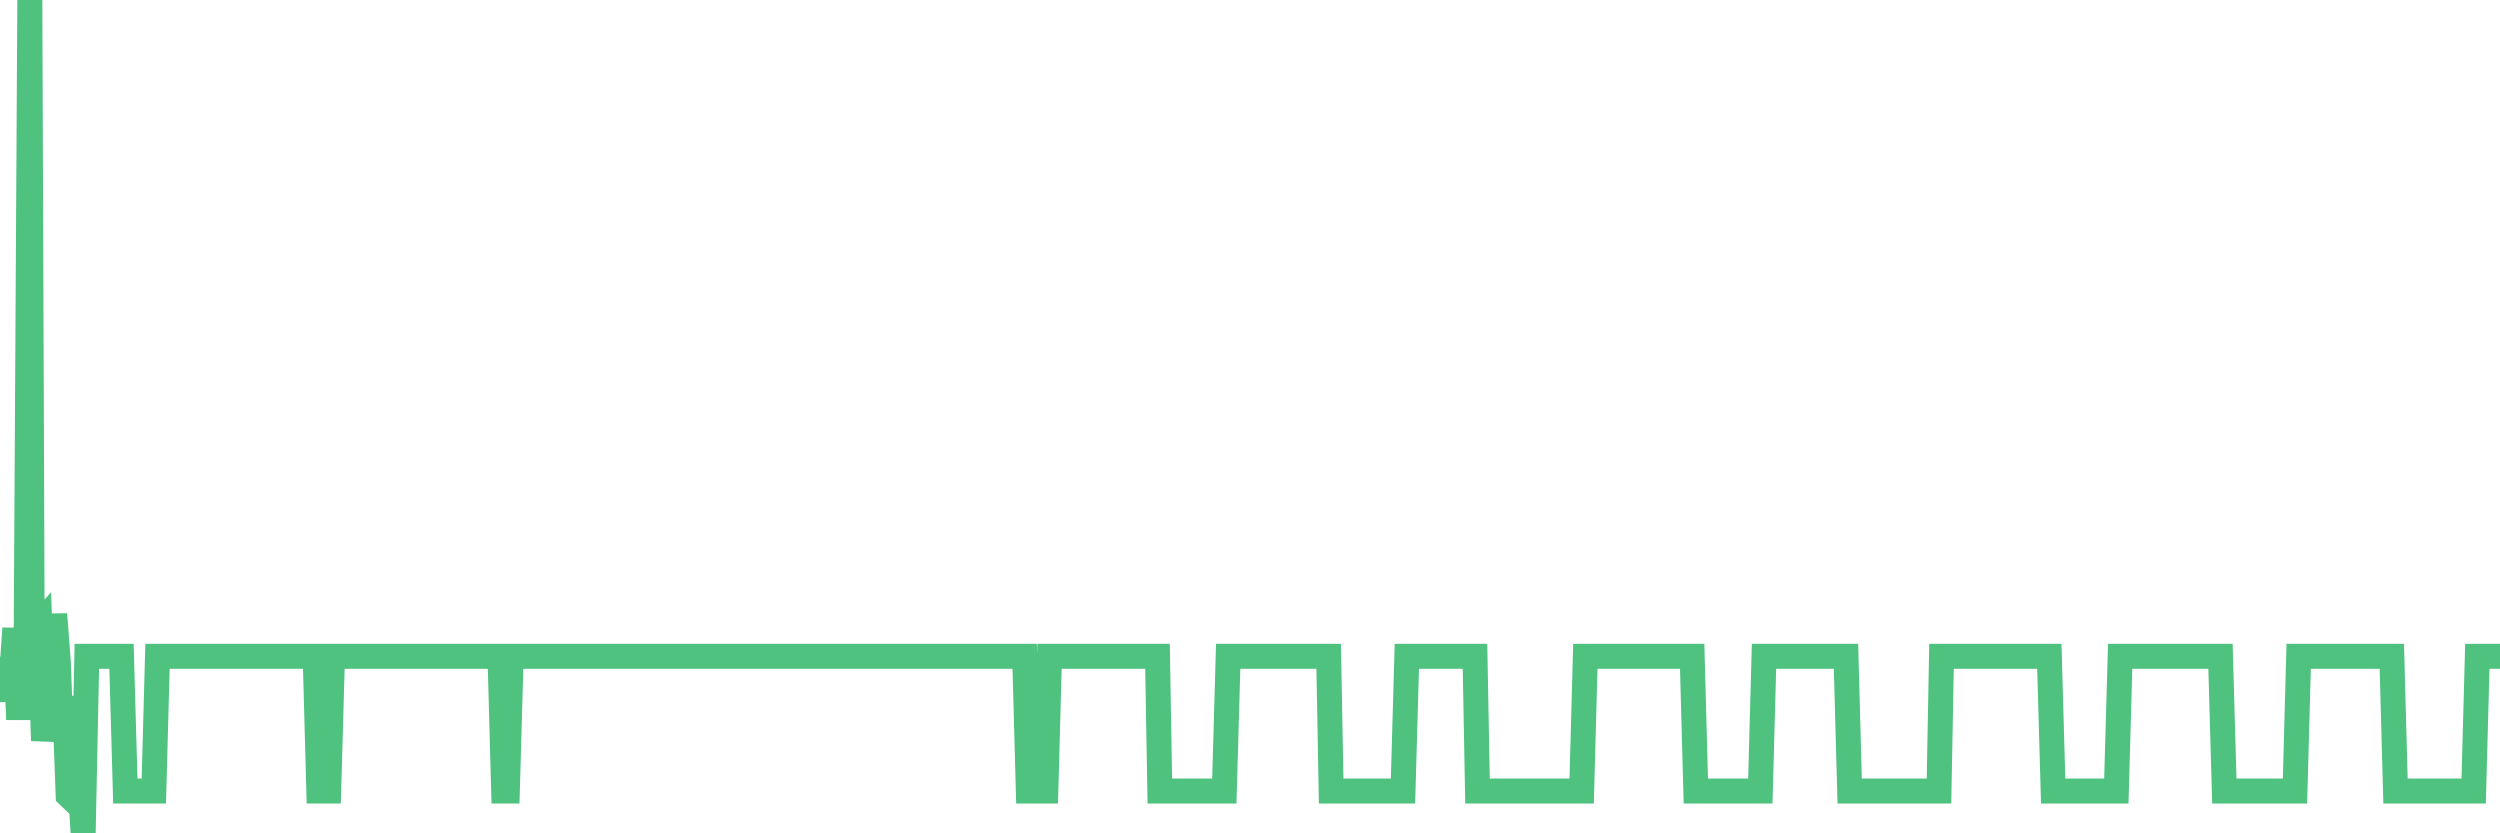<?xml version="1.0"?><svg width="150px" height="50px" xmlns="http://www.w3.org/2000/svg" xmlns:xlink="http://www.w3.org/1999/xlink"> <polyline fill="none" stroke="#4fc280" stroke-width="1.5px" stroke-linecap="round" stroke-miterlimit="5" points="0.00,40.98 0.22,42.01 0.45,39.48 0.67,40.89 0.89,37.70 1.12,43.17 1.34,38.53 1.56,40.15 1.79,0.00 1.94,40.81 2.16,37.69 2.38,37.44 2.61,44.44 2.83,42.49 3.05,41.45 3.28,36.85 3.50,39.73 3.65,43.80 3.87,41.78 4.09,47.72 4.32,47.94 4.54,44.17 4.76,46.36 4.99,50.00 5.21,39.38 5.36,39.38 5.58,39.38 5.81,39.38 6.03,39.38 6.25,39.38 6.48,39.38 6.70,39.38 6.92,39.38 7.07,39.38 7.29,39.38 7.52,47.46 7.74,47.46 7.96,47.46 8.19,47.46 8.41,47.46 8.63,47.46 8.78,47.46 9.01,47.46 9.23,47.46 9.45,39.38 9.68,39.38 9.90,39.38 10.12,39.38 10.35,39.38 10.49,39.38 10.72,39.38 10.94,39.38 11.16,39.38 11.39,39.38 11.61,39.38 11.83,39.38 12.06,39.38 12.21,39.38 12.43,39.38 12.65,39.38 12.88,39.38 13.10,39.38 13.32,39.38 13.55,39.38 13.77,39.38 13.92,39.38 14.14,39.38 14.37,39.38 14.59,39.38 14.81,39.38 15.04,39.38 15.26,39.38 15.48,39.38 15.63,39.38 15.85,39.38 16.08,39.38 16.30,39.38 16.52,39.38 16.75,39.38 16.97,39.38 17.19,39.38 17.42,39.38 17.57,39.38 17.79,39.38 18.01,39.38 18.24,39.38 18.46,39.38 18.68,39.38 18.91,39.38 19.13,47.46 19.28,47.46 19.50,47.46 19.72,47.46 19.95,39.38 20.17,39.38 20.39,39.38 20.62,39.38 20.84,39.38 20.99,39.38 21.21,39.38 21.44,39.38 21.66,39.38 21.88,39.38 22.11,39.38 22.33,39.38 22.55,39.38 22.70,39.38 22.93,39.38 23.15,39.38 23.37,39.38 23.60,39.38 23.82,39.38 24.04,39.38 24.26,39.38 24.41,39.38 24.64,39.38 24.86,39.38 25.08,39.38 25.31,39.38 25.53,39.38 25.75,39.38 25.98,39.38 26.13,39.38 26.35,39.38 26.57,39.38 26.80,39.38 27.02,39.38 27.24,39.38 27.47,39.38 27.69,39.38 27.84,39.38 28.06,39.38 28.28,39.38 28.51,39.38 28.73,39.38 28.95,39.38 29.18,39.38 29.40,39.38 29.55,39.38 29.77,39.38 30.00,39.38 30.22,47.46 30.44,47.46 30.67,39.38 30.89,39.38 31.11,39.38 31.26,39.38 31.48,39.38 31.71,39.38 31.93,39.38 32.15,39.38 32.38,39.38 32.60,39.38 32.82,39.38 33.05,39.38 33.20,39.38 33.42,39.38 33.64,39.38 33.87,39.38 34.09,39.38 34.31,39.38 34.54,39.38 34.76,39.38 34.91,39.38 35.13,39.38 35.36,39.38 35.58,39.38 35.80,39.38 36.03,39.38 36.25,39.38 36.47,39.38 36.62,39.38 36.84,39.38 37.07,39.38 37.29,39.38 37.51,39.38 37.74,39.38 37.96,39.38 38.18,39.38 38.33,39.38 38.56,39.38 38.78,39.38 39.00,39.38 39.23,39.38 39.45,39.38 39.67,39.38 39.90,39.38 40.04,39.38 40.27,39.38 40.49,39.38 40.71,39.38 40.94,39.38 41.16,39.38 41.38,39.38 41.61,39.38 41.76,39.38 41.98,39.38 42.20,39.38 42.43,39.38 42.65,39.38 42.87,39.38 43.10,39.38 43.32,39.38 43.47,39.38 43.69,39.38 43.92,39.38 44.14,39.38 44.36,39.38 44.59,39.38 44.81,39.38 45.03,39.38 45.18,39.38 45.40,39.38 45.63,39.38 45.85,39.38 46.07,39.38 46.30,39.38 46.52,39.38 46.74,39.38 46.89,39.38 47.12,39.38 47.34,39.38 47.56,39.38 47.79,39.38 48.01,39.38 48.23,39.38 48.46,39.38 48.68,39.38 48.83,39.38 49.05,39.38 49.27,39.38 49.50,39.38 49.72,39.38 49.94,39.38 50.17,39.38 50.39,39.38 50.54,39.38 50.76,39.38 50.99,39.38 51.21,39.38 51.43,39.38 51.66,39.38 51.88,39.38 52.10,39.38 52.25,39.38 52.47,39.38 52.70,39.38 52.92,39.38 53.14,39.38 53.37,39.38 53.59,39.38 53.81,39.38 53.96,39.38 54.19,39.38 54.41,39.38 54.63,39.38 54.86,39.38 55.08,39.38 55.30,39.38 55.53,39.38 55.68,39.38 55.90,39.38 56.12,39.38 56.35,39.38 56.57,39.38 56.79,39.38 57.02,39.38 57.24,39.38 57.39,39.38 57.61,39.38 57.83,39.38 58.06,39.38 58.28,39.38 58.50,39.38 58.73,39.38 58.95,39.38 59.10,39.38 59.32,39.38 59.55,39.38 59.77,39.38 59.99,39.38 60.22,39.38 60.44,39.38 60.66,39.38 60.81,39.38 61.03,39.38 61.26,39.38 61.48,39.38 61.70,47.46 61.93,47.46 62.15,47.46 62.37,47.46 62.52,47.46 62.75,47.46 62.97,39.38 63.19,39.38 63.42,39.38 63.64,39.38 63.86,39.38 64.09,39.38 64.24,39.38 64.46,39.38 64.68,39.38 64.91,39.38 65.13,39.38 65.35,39.38 65.57,39.38 65.80,39.38 66.02,39.38 66.17,39.38 66.39,39.38 66.62,39.38 66.84,39.38 67.06,39.38 67.29,39.38 67.51,39.38 67.73,39.38 67.88,39.38 68.11,39.38 68.33,39.38 68.55,39.38 68.78,39.38 69.00,39.38 69.22,39.38 69.45,39.38 69.59,47.46 69.82,47.46 70.04,47.46 70.26,47.46 70.49,47.46 70.71,47.46 70.93,47.46 71.16,47.46 71.31,47.46 71.53,47.46 71.75,47.46 71.98,47.46 72.20,47.46 72.42,47.46 72.65,47.46 72.87,47.46 73.02,47.46 73.24,47.46 73.46,47.46 73.69,39.38 73.91,39.38 74.13,39.38 74.36,39.38 74.58,39.38 74.73,39.38 74.95,39.38 75.18,39.38 75.40,39.38 75.62,39.38 75.85,39.38 76.07,39.38 76.29,39.38 76.44,39.38 76.67,39.38 76.89,39.38 77.11,39.38 77.34,39.38 77.56,39.38 77.78,39.38 78.01,39.38 78.15,39.38 78.38,39.38 78.60,39.38 78.82,39.38 79.05,39.38 79.27,39.38 79.49,39.38 79.72,39.38 79.87,47.46 80.09,47.46 80.31,47.46 80.54,47.46 80.76,47.46 80.98,47.46 81.21,47.46 81.43,47.46 81.65,47.46 81.80,47.46 82.02,47.46 82.25,47.46 82.47,47.46 82.69,47.46 82.92,47.46 83.14,47.46 83.36,47.46 83.51,47.46 83.74,47.46 83.96,47.46 84.18,47.46 84.41,39.38 84.63,39.38 84.85,39.38 85.08,39.38 85.23,39.38 85.45,39.38 85.67,39.38 85.90,39.38 86.12,39.38 86.34,39.38 86.56,39.38 86.79,39.38 86.94,39.38 87.16,39.38 87.38,39.38 87.61,39.38 87.83,39.38 88.05,39.38 88.28,39.38 88.50,39.38 88.65,47.46 88.87,47.46 89.10,47.46 89.32,47.46 89.54,47.46 89.77,47.46 89.99,47.46 90.21,47.46 90.36,47.46 90.58,47.46 90.81,47.46 91.03,47.46 91.25,47.46 91.48,47.46 91.70,47.46 91.92,47.46 92.07,47.46 92.30,47.46 92.52,47.46 92.74,47.46 92.97,47.46 93.19,47.46 93.41,47.46 93.64,47.46 93.78,47.46 94.01,47.46 94.23,47.46 94.45,47.46 94.68,47.46 94.90,47.46 95.12,39.38 95.35,39.38 95.50,39.38 95.72,39.38 95.94,39.38 96.17,39.38 96.39,39.38 96.61,39.38 96.84,39.38 97.06,39.38 97.28,39.38 97.43,39.38 97.66,39.38 97.88,39.38 98.10,39.38 98.33,39.38 98.55,39.38 98.77,39.38 99.00,39.38 99.14,39.38 99.37,39.38 99.59,39.38 99.81,39.38 100.04,39.38 100.26,39.38 100.48,39.38 100.71,39.38 100.86,39.38 101.08,39.38 101.30,39.38 101.53,39.38 101.75,47.46 101.97,47.46 102.20,47.46 102.42,47.46 102.57,47.46 102.79,47.46 103.01,47.46 103.24,47.46 103.46,47.46 103.68,47.46 103.91,47.46 104.13,47.46 104.28,47.46 104.50,47.46 104.73,47.46 104.95,47.46 105.17,47.46 105.40,47.46 105.62,47.46 105.84,39.38 105.99,39.38 106.22,39.38 106.44,39.38 106.66,39.38 106.89,39.38 107.11,39.38 107.33,39.38 107.55,39.38 107.70,39.38 107.93,39.38 108.15,39.38 108.37,39.38 108.60,39.38 108.82,39.38 109.04,39.38 109.27,39.38 109.42,39.38 109.64,39.38 109.86,39.38 110.09,39.38 110.31,39.38 110.53,39.38 110.76,39.38 110.98,47.46 111.13,47.46 111.35,47.46 111.57,47.46 111.80,47.46 112.02,47.46 112.24,47.46 112.47,47.46 112.69,47.46 112.91,47.46 113.06,47.46 113.29,47.46 113.51,47.46 113.73,47.46 113.96,47.46 114.18,47.46 114.40,47.46 114.63,47.46 114.77,47.46 115.00,47.46 115.22,47.46 115.44,47.46 115.67,47.46 115.89,47.46 116.11,47.46 116.34,47.46 116.49,39.38 116.71,39.38 116.93,39.38 117.16,39.38 117.38,39.38 117.60,39.38 117.83,39.38 118.05,39.38 118.20,39.38 118.42,39.38 118.65,39.38 118.87,39.38 119.09,39.38 119.32,39.38 119.54,39.38 119.76,39.38 119.91,39.38 120.13,39.38 120.36,39.38 120.58,39.38 120.80,39.38 121.03,39.38 121.25,39.38 121.47,39.38 121.62,39.38 121.85,39.38 122.07,39.38 122.29,39.38 122.52,39.38 122.74,39.38 122.96,39.38 123.19,47.46 123.33,47.46 123.56,47.46 123.78,47.46 124.00,47.46 124.23,47.46 124.45,47.46 124.67,47.46 124.90,47.46 125.05,47.46 125.27,47.46 125.49,47.46 125.72,47.46 125.94,47.46 126.16,47.46 126.39,47.46 126.61,47.46 126.76,47.46 126.98,47.46 127.21,39.38 127.43,39.38 127.65,39.38 127.87,39.38 128.10,39.38 128.32,39.38 128.47,39.38 128.69,39.38 128.92,39.38 129.14,39.38 129.36,39.38 129.59,39.38 129.81,39.38 130.03,39.38 130.26,39.38 130.41,39.38 130.63,39.38 130.85,39.38 131.08,39.38 131.30,39.38 131.52,39.38 131.75,39.38 131.97,39.38 132.12,39.38 132.34,39.38 132.56,39.38 132.79,39.38 133.01,39.38 133.23,39.38 133.46,47.46 133.68,47.46 133.83,47.46 134.05,47.46 134.28,47.46 134.50,47.46 134.72,47.46 134.95,47.46 135.17,47.46 135.39,47.46 135.54,47.46 135.76,47.46 135.99,47.46 136.21,47.46 136.43,47.46 136.66,47.46 136.88,47.46 137.10,47.46 137.25,47.46 137.48,47.46 137.70,47.46 137.92,39.38 138.15,39.38 138.37,39.38 138.59,39.38 138.82,39.38 138.97,39.38 139.19,39.38 139.41,39.38 139.64,39.38 139.86,39.38 140.08,39.38 140.31,39.38 140.53,39.38 140.68,39.38 140.90,39.38 141.12,39.38 141.35,39.38 141.57,39.38 141.79,39.38 142.02,39.38 142.24,39.38 142.39,39.38 142.61,39.38 142.84,39.38 143.06,39.38 143.28,39.38 143.51,39.38 143.73,47.46 143.95,47.46 144.10,47.46 144.32,47.46 144.55,47.46 144.77,47.46 144.99,47.46 145.22,47.46 145.44,47.46 145.66,47.46 145.89,47.46 146.04,47.46 146.26,47.46 146.48,47.46 146.71,47.46 146.93,47.46 147.15,47.46 147.38,47.46 147.60,47.46 147.75,47.46 147.97,47.46 148.20,47.46 148.42,47.46 148.64,39.38 148.86,39.38 149.09,39.38 149.31,39.38 149.46,39.38 149.68,39.38 149.91,39.38 150.00,39.38 "/></svg>